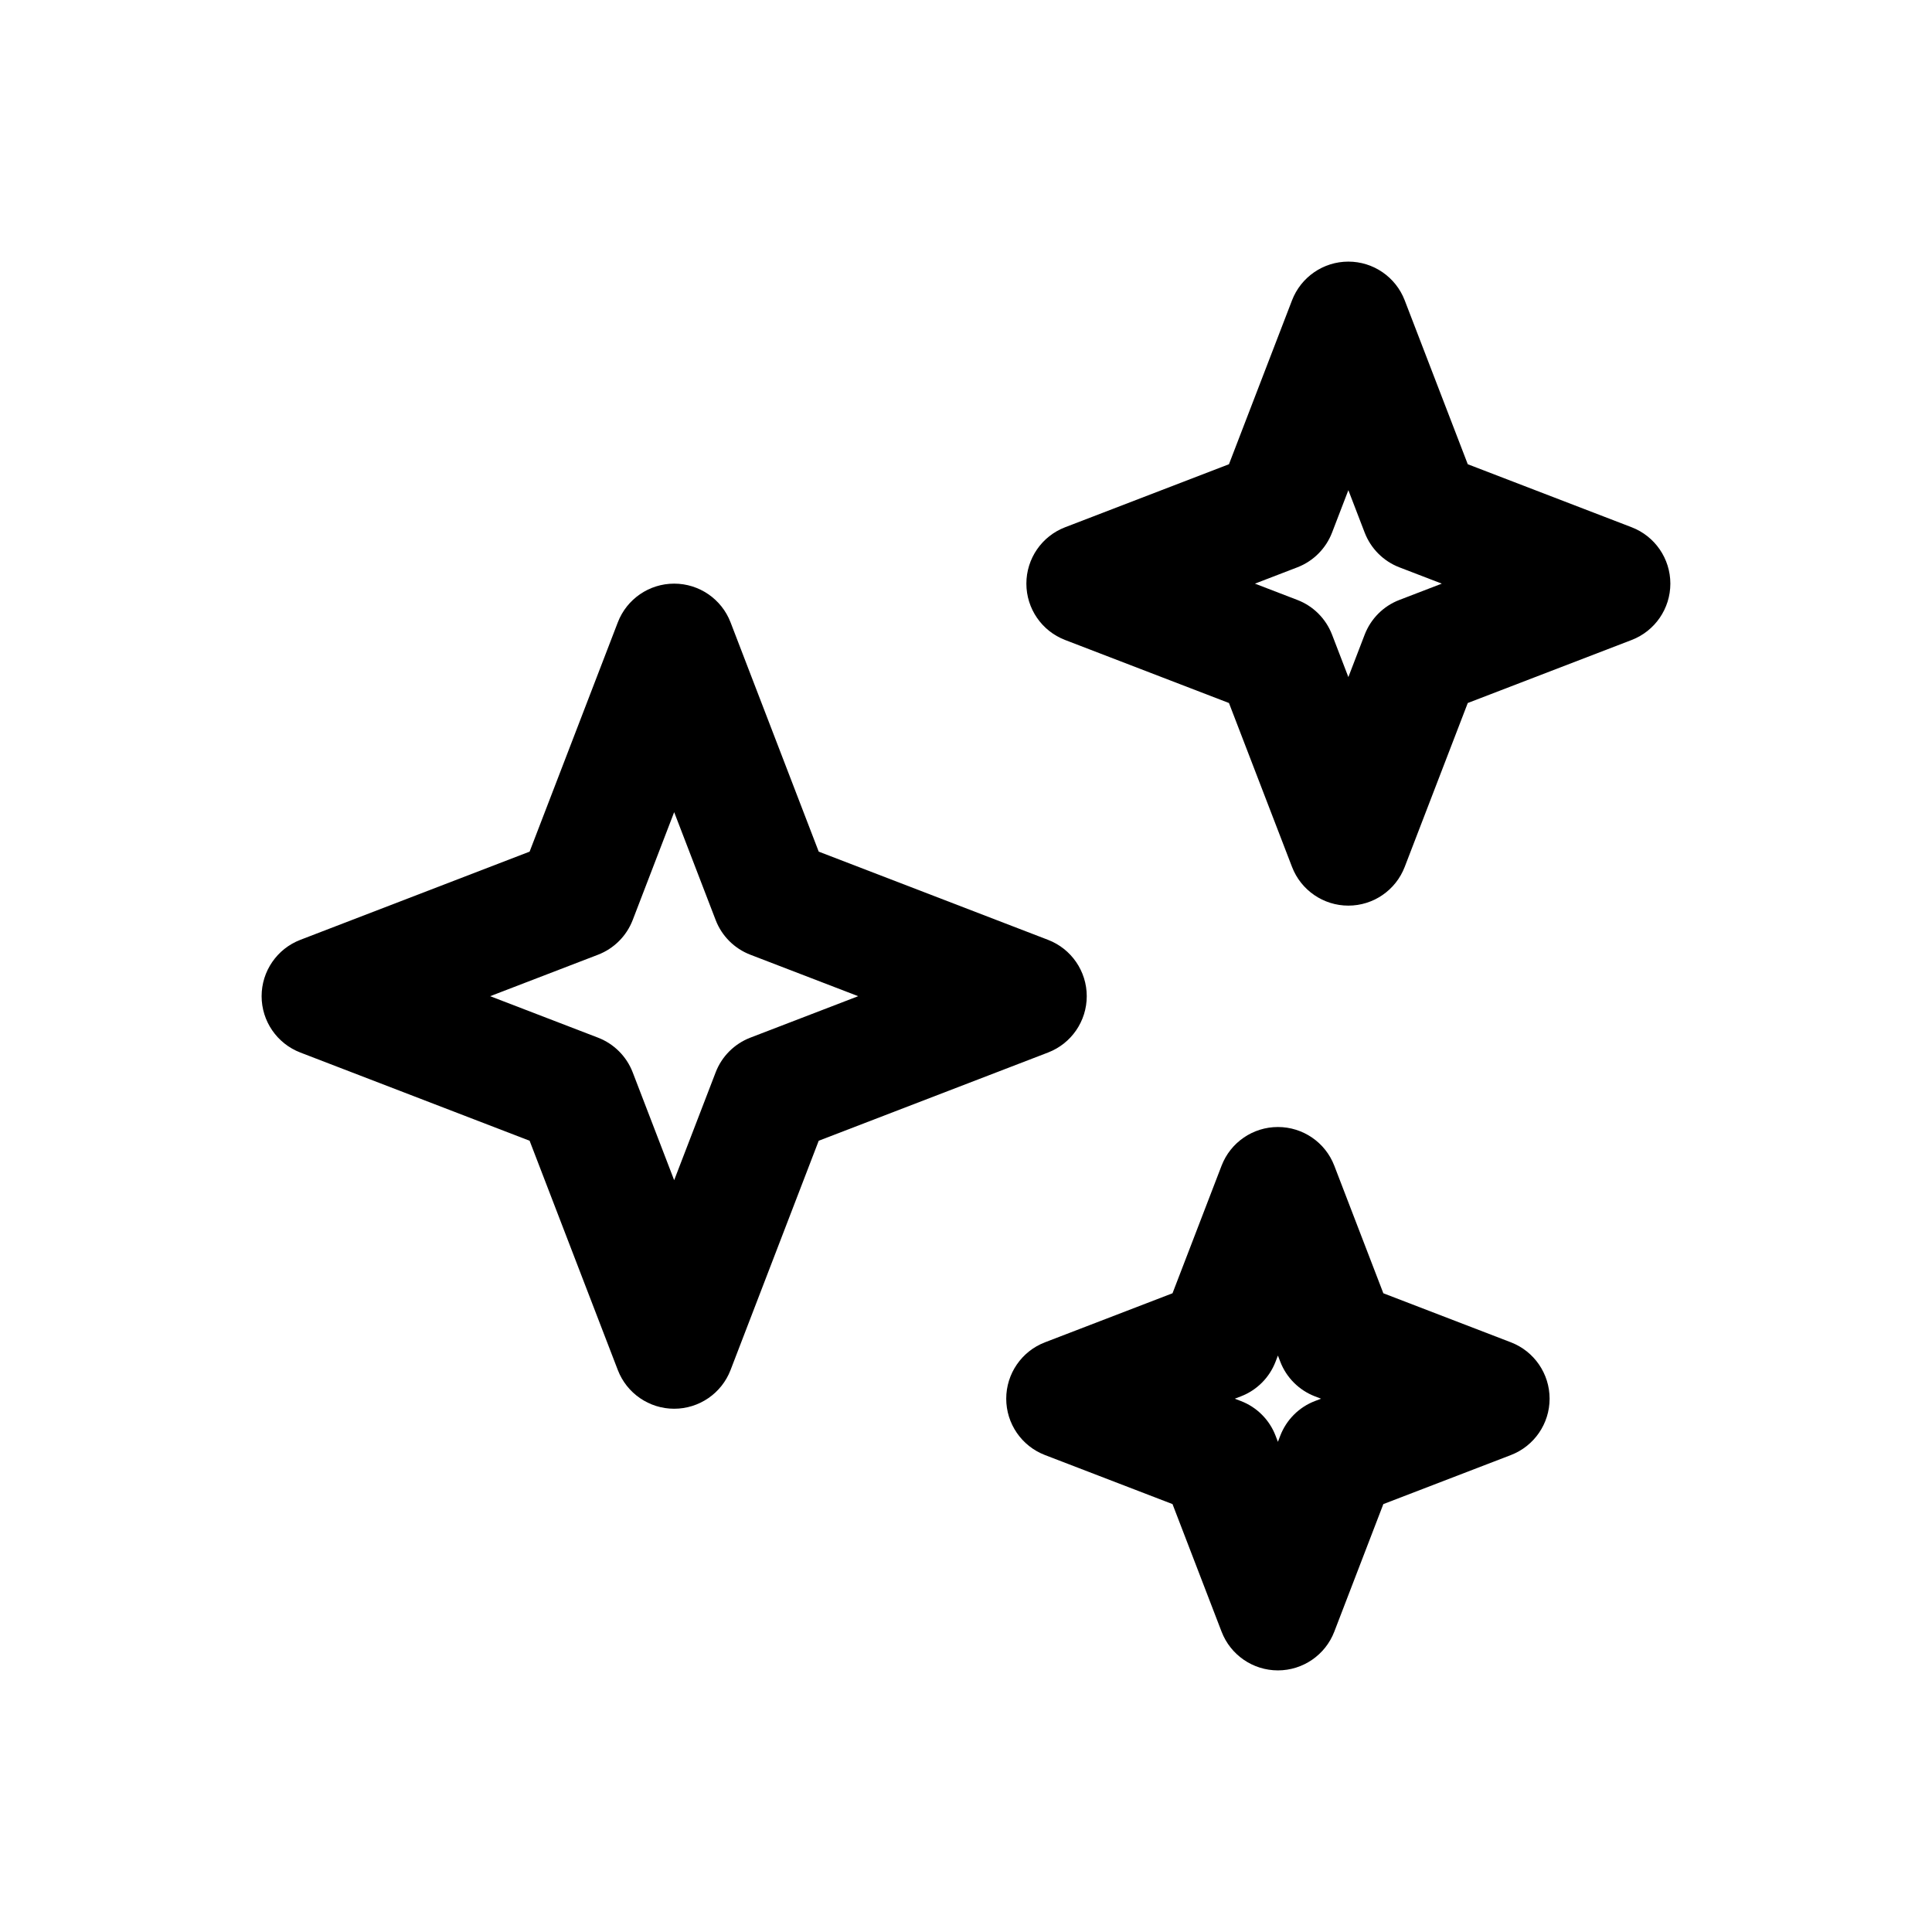 <svg width="56" height="56" viewBox="0 0 56 56" fill="none" xmlns="http://www.w3.org/2000/svg">
<path fill-rule="evenodd" clip-rule="evenodd" d="M39.083 7.583C39.807 7.583 40.456 8.029 40.716 8.705L42.544 13.456L47.295 15.283C47.97 15.543 48.416 16.192 48.416 16.917C48.416 17.641 47.97 18.29 47.295 18.55L42.544 20.377L40.716 25.128C40.456 25.804 39.807 26.25 39.083 26.25C38.359 26.25 37.71 25.804 37.45 25.128L35.622 20.377L30.872 18.55C30.196 18.29 29.75 17.641 29.75 16.917C29.75 16.192 30.196 15.543 30.872 15.283L35.622 13.456L37.45 8.705C37.71 8.029 38.359 7.583 39.083 7.583ZM39.083 14.208L38.61 15.438C38.432 15.9 38.067 16.266 37.605 16.444L36.375 16.917L37.605 17.39C38.067 17.567 38.432 17.933 38.61 18.395L39.083 19.625L39.556 18.395C39.734 17.933 40.099 17.567 40.561 17.39L41.791 16.917L40.561 16.444C40.099 16.266 39.734 15.9 39.556 15.438L39.083 14.208Z" fill="black"/>
<path fill-rule="evenodd" clip-rule="evenodd" d="M19.541 16.917C20.265 16.917 20.915 17.363 21.175 18.038L23.731 24.685L30.378 27.242C31.054 27.502 31.5 28.151 31.5 28.875C31.5 29.599 31.054 30.248 30.378 30.508L23.731 33.065L21.175 39.712C20.915 40.387 20.265 40.833 19.541 40.833C18.817 40.833 18.168 40.387 17.908 39.712L15.351 33.065L8.705 30.508C8.029 30.248 7.583 29.599 7.583 28.875C7.583 28.151 8.029 27.502 8.705 27.242L15.351 24.685L17.908 18.038C18.168 17.363 18.817 16.917 19.541 16.917ZM19.541 23.541L18.339 26.668C18.161 27.13 17.796 27.495 17.334 27.673L14.208 28.875L17.334 30.077C17.796 30.255 18.161 30.62 18.339 31.082L19.541 34.208L20.744 31.082C20.921 30.62 21.287 30.255 21.749 30.077L24.875 28.875L21.749 27.673C21.287 27.495 20.921 27.13 20.744 26.668L19.541 23.541Z" fill="black"/>
<path fill-rule="evenodd" clip-rule="evenodd" d="M38.675 33.788C38.415 33.112 37.765 32.667 37.041 32.667C36.317 32.667 35.668 33.112 35.408 33.788L33.986 37.486L30.288 38.908C29.612 39.168 29.166 39.818 29.166 40.542C29.166 41.266 29.612 41.915 30.288 42.175L33.986 43.597L35.408 47.295C35.668 47.971 36.317 48.417 37.041 48.417C37.765 48.417 38.415 47.971 38.675 47.295L40.097 43.597L43.795 42.175C44.47 41.915 44.916 41.266 44.916 40.542C44.916 39.818 44.47 39.168 43.795 38.908L40.097 37.486L38.675 33.788ZM36.973 39.468L37.041 39.291L37.109 39.468C37.287 39.931 37.652 40.296 38.114 40.474L38.291 40.542L38.114 40.61C37.652 40.787 37.287 41.153 37.109 41.615L37.041 41.792L36.973 41.615C36.796 41.153 36.43 40.787 35.968 40.61L35.791 40.542L35.968 40.474C36.43 40.296 36.796 39.931 36.973 39.468Z" fill="black"/>
</svg>
